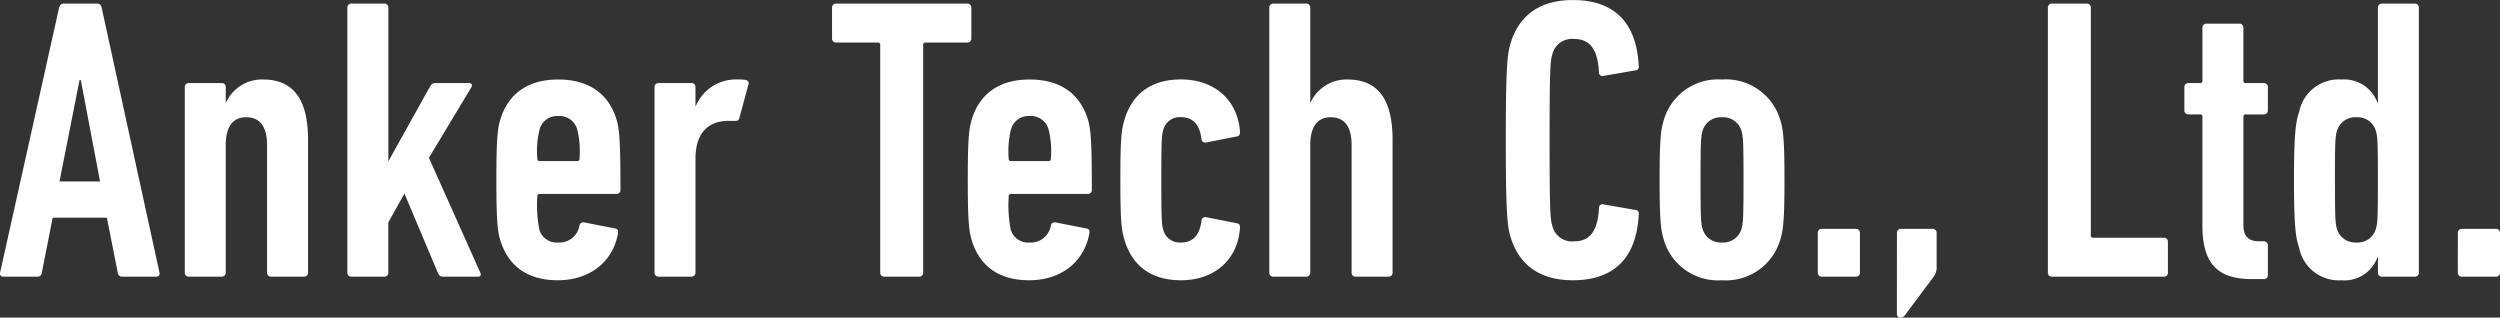 <svg xmlns="http://www.w3.org/2000/svg" width="260.433" height="33.086" viewBox="0 0 260.433 33.086"><rect x="0" y="0" width="260.433" height="33.086" fill="#333333" stroke="none"/><path d="M.575-4.67a.32.32,0,0,0,.335.418H4.465a.43.43,0,0,0,.46-.418L6.054-10.4H11.7L12.831-4.67a.43.43,0,0,0,.46.418h3.555a.32.32,0,0,0,.335-.418L11.157-32.277a.456.456,0,0,0-.46-.418H7.184c-.251,0-.376.167-.46.418Zm6.191-9.5L8.857-24.748h.125L10.99-14.165ZM32.239-4.252a.4.4,0,0,0,.418-.418V-18.516c0-4.392-1.673-6.274-4.685-6.274a4.1,4.1,0,0,0-3.848,2.384h-.042V-24a.4.4,0,0,0-.418-.418h-3.43a.4.4,0,0,0-.418.418V-4.67a.4.4,0,0,0,.418.418h3.43a.4.4,0,0,0,.418-.418V-17.93c0-1.966.753-2.928,2.133-2.928,1.422,0,2.175.962,2.175,2.928V-4.67a.4.4,0,0,0,.418.418Zm18.112,0c.251,0,.376-.167.251-.418L45.248-16.633,49.682-24c.125-.251,0-.418-.251-.418H45.917c-.293,0-.418.125-.586.418l-4.308,7.738v-16.02A.4.4,0,0,0,40.6-32.7h-3.43a.4.4,0,0,0-.418.418V-4.67a.4.4,0,0,0,.418.418H40.6a.4.4,0,0,0,.418-.418V-9.9L42.7-12.911l3.472,8.24c.125.293.251.418.544.418Zm8.324.376c3.3,0,5.731-1.882,6.274-4.894.042-.293-.042-.46-.293-.5L61.436-9.9a.4.4,0,0,0-.5.293,2.115,2.115,0,0,1-2.217,1.8,1.884,1.884,0,0,1-1.966-1.339,13.16,13.16,0,0,1-.209-3.472.222.222,0,0,1,.251-.251h7.989a.4.4,0,0,0,.418-.418c0-5.354-.125-6.483-.46-7.487C63.9-23.326,61.9-24.79,58.717-24.79c-3.137,0-5.145,1.464-5.981,4.016-.335,1-.46,2.133-.46,6.442s.125,5.438.46,6.442C53.572-5.34,55.538-3.876,58.675-3.876Zm.042-17.108a1.909,1.909,0,0,1,1.966,1.339,9.209,9.209,0,0,1,.251,3.1.222.222,0,0,1-.251.251h-3.89a.222.222,0,0,1-.251-.251,9.209,9.209,0,0,1,.251-3.1A1.891,1.891,0,0,1,58.717-20.984ZM72.6-4.252a.4.4,0,0,0,.418-.418V-16.55c0-2.677,1.339-3.932,3.472-3.932h.669c.251,0,.335-.042.418-.251l.962-3.555c.084-.251-.042-.376-.293-.46a4.546,4.546,0,0,0-.753-.042,4.527,4.527,0,0,0-4.434,2.761h-.042V-24a.4.4,0,0,0-.418-.418h-3.43a.4.4,0,0,0-.418.418V-4.67a.4.4,0,0,0,.418.418Zm23.717,0a.4.4,0,0,0,.418-.418V-28.387a.222.222,0,0,1,.251-.251h4.35a.4.4,0,0,0,.418-.418v-3.221a.4.4,0,0,0-.418-.418H87.662a.4.4,0,0,0-.418.418v3.221a.4.4,0,0,0,.418.418h4.35a.222.222,0,0,1,.251.251V-4.67a.4.4,0,0,0,.418.418Zm11.461.376c3.3,0,5.731-1.882,6.274-4.894.042-.293-.042-.46-.293-.5L110.542-9.9a.4.4,0,0,0-.5.293,2.115,2.115,0,0,1-2.217,1.8,1.884,1.884,0,0,1-1.966-1.339,13.16,13.16,0,0,1-.209-3.472.222.222,0,0,1,.251-.251h7.989a.4.4,0,0,0,.418-.418c0-5.354-.125-6.483-.46-7.487-.837-2.552-2.844-4.016-6.023-4.016-3.137,0-5.145,1.464-5.981,4.016-.335,1-.46,2.133-.46,6.442s.125,5.438.46,6.442C102.679-5.34,104.645-3.876,107.782-3.876Zm.042-17.108a1.909,1.909,0,0,1,1.966,1.339,9.209,9.209,0,0,1,.251,3.1.222.222,0,0,1-.251.251H105.9a.222.222,0,0,1-.251-.251,9.209,9.209,0,0,1,.251-3.1A1.891,1.891,0,0,1,107.823-20.984ZM123.593-3.876c3.514,0,5.94-2.175,6.149-5.48,0-.293-.084-.418-.335-.46l-3.179-.627a.392.392,0,0,0-.5.376c-.209,1.589-.962,2.259-2.133,2.259a1.768,1.768,0,0,1-1.84-1.3c-.167-.544-.209-1.046-.209-5.229s.042-4.685.209-5.229a1.768,1.768,0,0,1,1.84-1.3c1.171,0,1.924.669,2.133,2.259a.392.392,0,0,0,.5.376l3.179-.627c.251-.042.335-.167.335-.46-.209-3.3-2.635-5.48-6.149-5.48-3.012,0-4.978,1.422-5.814,3.974-.376,1.171-.5,1.924-.5,6.483s.125,5.312.5,6.483C118.615-5.3,120.581-3.876,123.593-3.876Zm21.625-.376a.4.4,0,0,0,.418-.418V-18.516c0-4.392-1.673-6.274-4.685-6.274a4.1,4.1,0,0,0-3.848,2.384h-.042v-9.872a.4.4,0,0,0-.418-.418h-3.43a.4.4,0,0,0-.418.418V-4.67a.4.4,0,0,0,.418.418h3.43a.4.4,0,0,0,.418-.418V-17.93c0-1.966.753-2.928,2.133-2.928,1.422,0,2.175.962,2.175,2.928V-4.67a.4.4,0,0,0,.418.418Zm12.758-3.974c.878,2.719,2.97,4.35,6.442,4.35,4.057,0,6.609-2.091,6.86-6.818.042-.251-.042-.46-.293-.5l-3.388-.586a.36.36,0,0,0-.46.376c-.125,2.426-.962,3.472-2.593,3.472a2.094,2.094,0,0,1-2.259-1.589c-.209-.669-.293-1.255-.293-8.951s.084-8.282.293-8.951a2.094,2.094,0,0,1,2.259-1.589c1.631,0,2.468,1.046,2.593,3.472a.36.36,0,0,0,.46.376l3.388-.586c.251-.042.335-.251.293-.5-.251-4.727-2.8-6.818-6.86-6.818-3.472,0-5.563,1.631-6.442,4.35-.376,1.171-.544,2.342-.544,10.248S157.6-9.4,157.976-8.226Zm28.485-6.107c0-4.183-.125-5.27-.46-6.316a5.9,5.9,0,0,0-6.065-4.141,5.88,5.88,0,0,0-6.023,4.141c-.335,1.046-.46,2.133-.46,6.316s.125,5.27.46,6.316a5.88,5.88,0,0,0,6.023,4.141A5.9,5.9,0,0,0,186-8.017C186.336-9.062,186.461-10.15,186.461-14.333Zm-4.267,0c0,4.1-.042,4.517-.209,5.1a1.983,1.983,0,0,1-2.05,1.422,1.966,1.966,0,0,1-2.008-1.422c-.167-.586-.209-1-.209-5.1s.042-4.517.209-5.1a1.966,1.966,0,0,1,2.008-1.422,1.983,1.983,0,0,1,2.05,1.422C182.153-18.85,182.195-18.432,182.195-14.333Zm7.738,9.662a.4.4,0,0,0,.418.418h3.555a.4.4,0,0,0,.418-.418V-8.811a.4.4,0,0,0-.418-.418h-3.555a.4.4,0,0,0-.418.418Zm8.24,4.308a.351.351,0,0,0,.376.376.525.525,0,0,0,.46-.251l2.97-3.974a1.7,1.7,0,0,0,.335-1.171v-3.43a.4.4,0,0,0-.418-.418h-3.3a.4.4,0,0,0-.418.418ZM213.9-4.67a.4.4,0,0,0,.418.418h11.67a.4.4,0,0,0,.418-.418V-7.891a.4.4,0,0,0-.418-.418h-7.362a.222.222,0,0,1-.251-.251V-32.277a.4.4,0,0,0-.418-.418h-3.639a.4.4,0,0,0-.418.418ZM236.4-4a.4.4,0,0,0,.418-.418v-3.1a.4.4,0,0,0-.418-.418h-.5c-1.129,0-1.631-.544-1.631-1.715V-20.9a.222.222,0,0,1,.251-.251H236.4a.4.4,0,0,0,.418-.418V-24a.4.4,0,0,0-.418-.418h-1.882a.222.222,0,0,1-.251-.251v-5.521a.4.4,0,0,0-.418-.418h-3.43a.4.4,0,0,0-.418.418v5.521a.222.222,0,0,1-.251.251h-1.213a.4.4,0,0,0-.418.418v2.426a.4.4,0,0,0,.418.418h1.213A.222.222,0,0,1,230-20.9V-9.564C230-5.549,231.636-4,235.15-4Zm15.728-.251a.4.4,0,0,0,.418-.418V-32.277a.4.4,0,0,0-.418-.418H248.7a.4.4,0,0,0-.418.418v9.913h-.042a3.7,3.7,0,0,0-3.765-2.426,4.2,4.2,0,0,0-4.392,3.346c-.376,1.129-.544,2.384-.544,7.111,0,4.768.167,5.981.544,7.111a4.2,4.2,0,0,0,4.392,3.346A3.648,3.648,0,0,0,248.242-6.3h.042V-4.67a.4.4,0,0,0,.418.418Zm-8.324-10.081c0-4.1.042-4.517.209-5.1a1.983,1.983,0,0,1,2.05-1.422,1.966,1.966,0,0,1,2.008,1.422c.167.586.209,1,.209,5.1s-.042,4.517-.209,5.1a1.966,1.966,0,0,1-2.008,1.422,1.983,1.983,0,0,1-2.05-1.422C243.85-9.815,243.808-10.234,243.808-14.333Zm12.8,9.662a.4.4,0,0,0,.418.418h3.555A.4.4,0,0,0,261-4.67V-8.811a.4.4,0,0,0-.418-.418h-3.555a.4.4,0,0,0-.418.418Z" transform="translate(-0.567 33.072)" fill="#fff"/></svg>